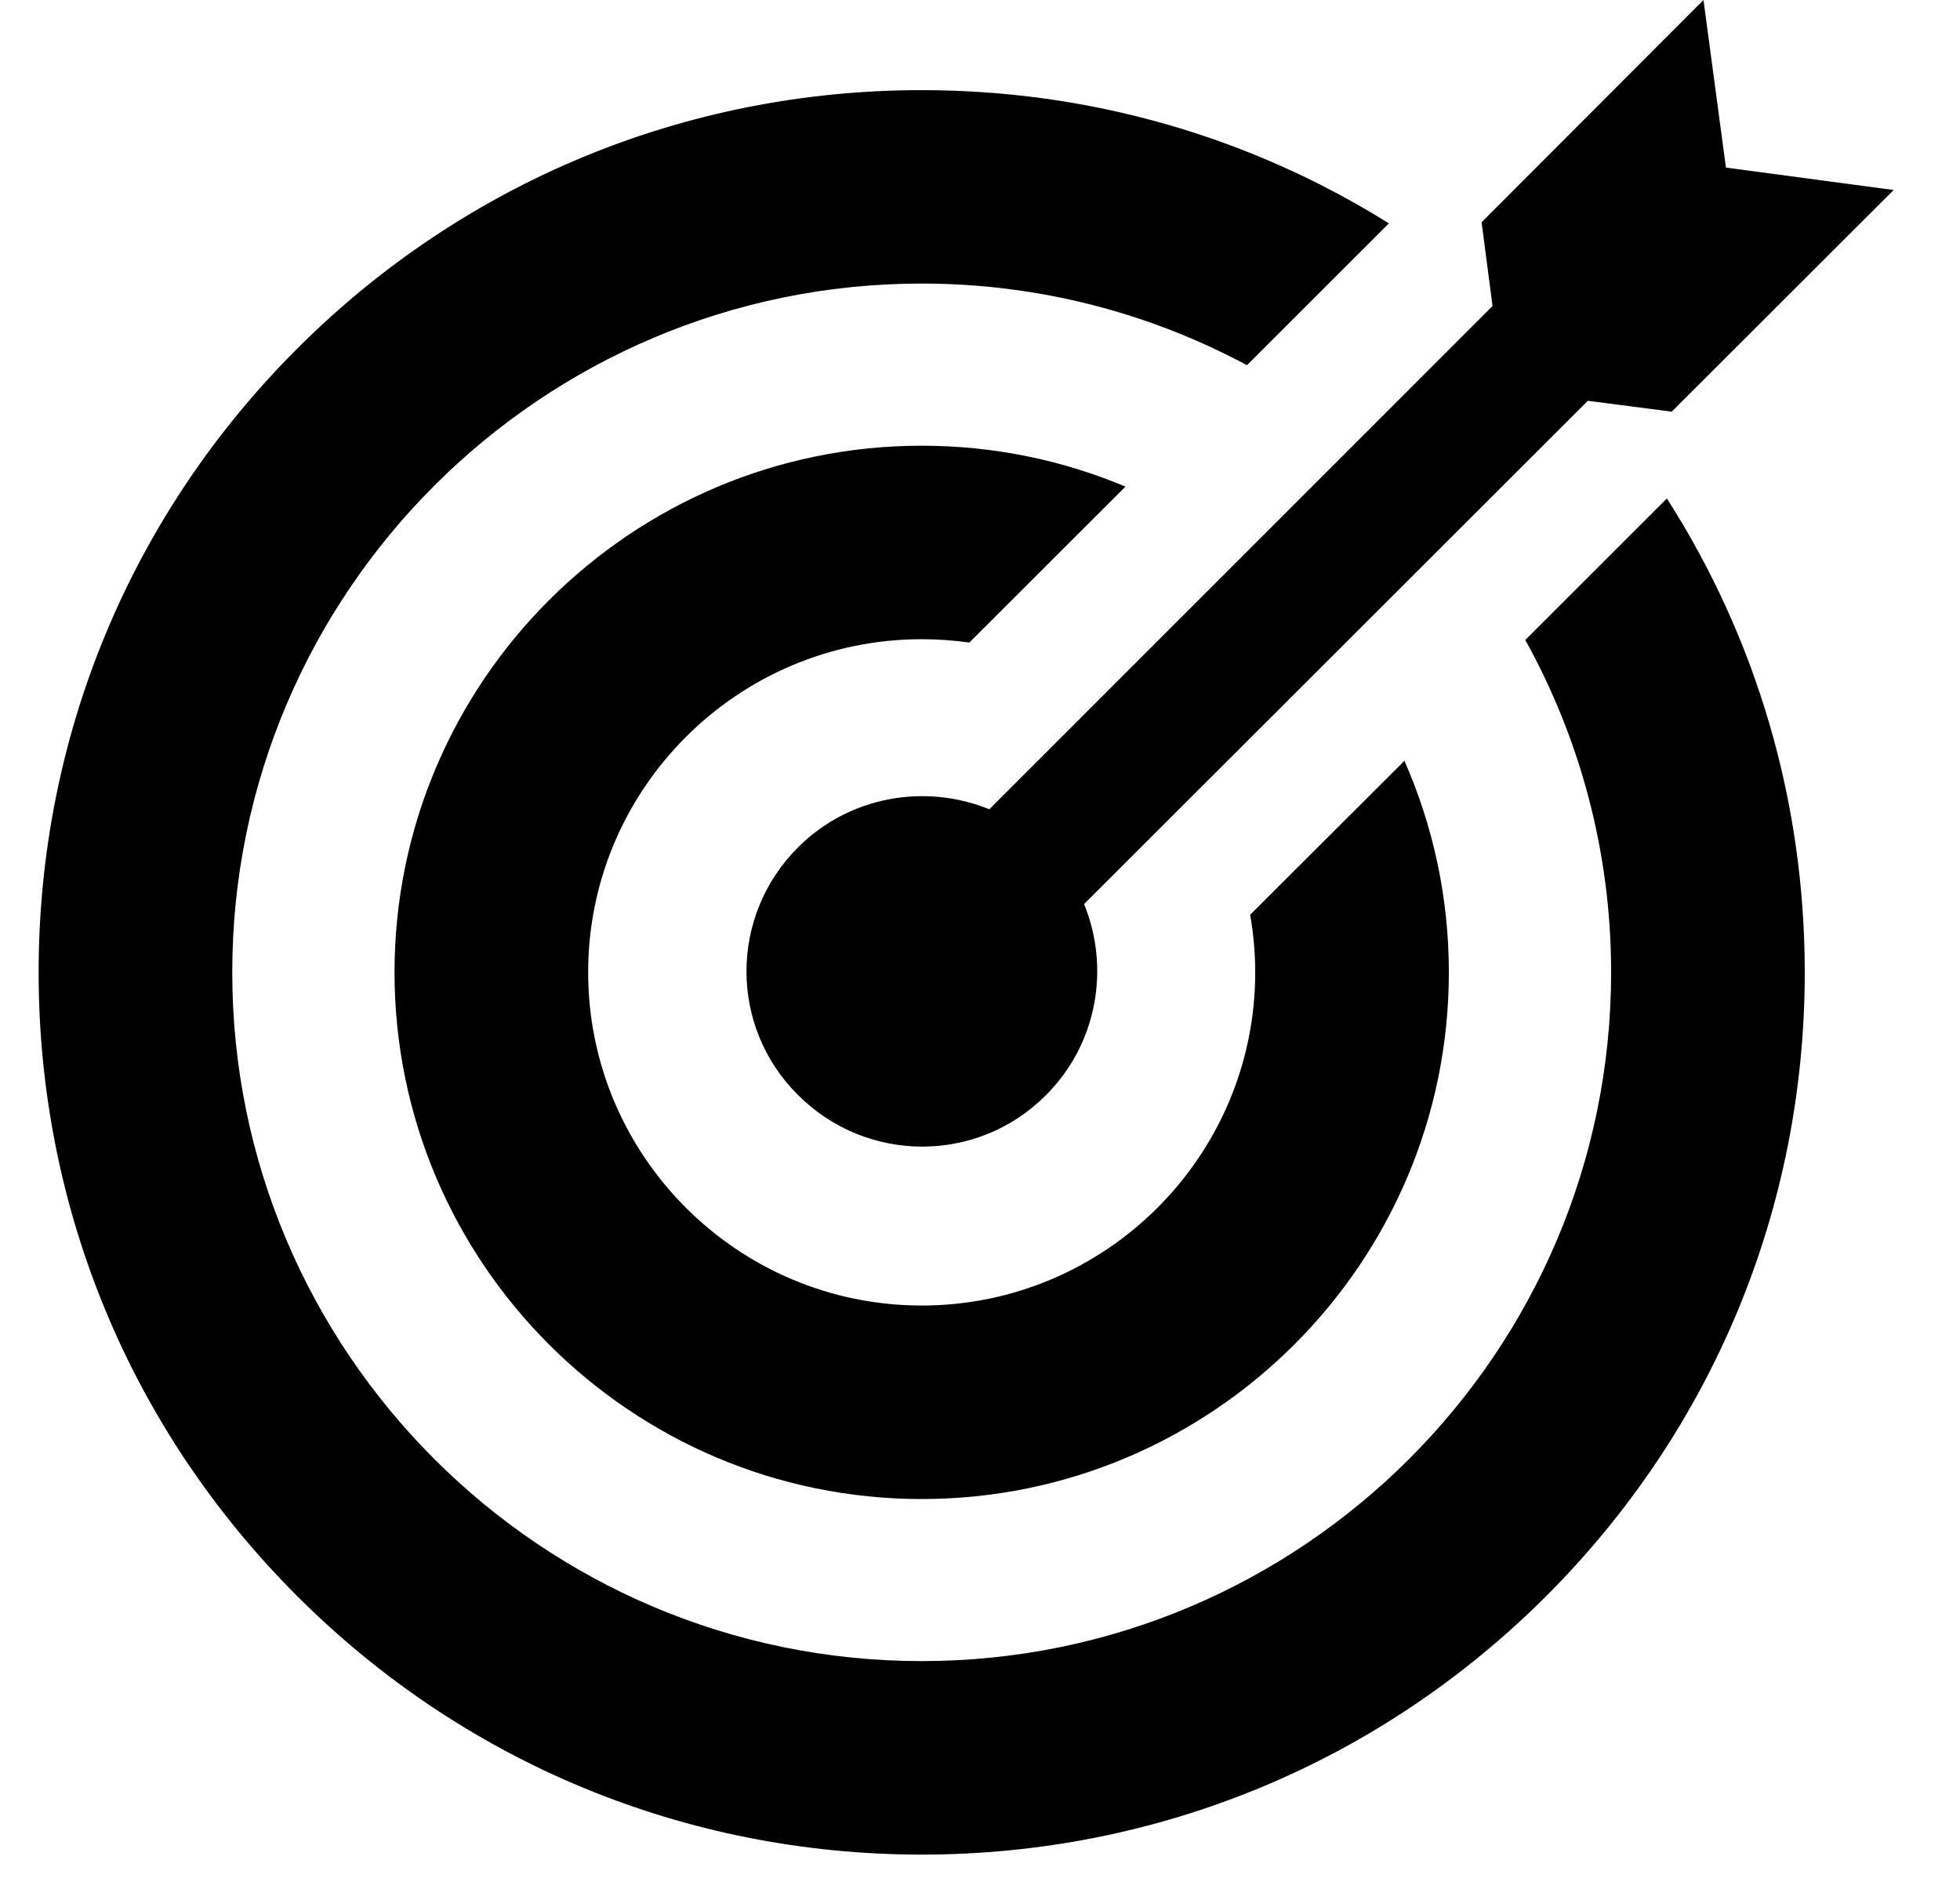 <?xml version="1.0" encoding="UTF-8"?> <svg xmlns="http://www.w3.org/2000/svg" width="24" height="23" viewBox="0 0 24 23" fill="none"><path d="M18.677 7.838C19.346 9.046 19.728 10.434 19.728 11.909C19.728 16.561 15.941 20.345 11.286 20.345C6.631 20.345 2.844 16.561 2.844 11.909C2.844 7.258 6.631 3.473 11.286 3.473C12.725 3.473 14.082 3.836 15.269 4.473L17.007 2.736C15.307 1.673 13.341 1.104 11.286 1.104C8.398 1.104 5.682 2.228 3.64 4.269C1.597 6.31 0.473 9.023 0.473 11.909C0.473 14.796 1.597 17.509 3.64 19.55C5.682 21.591 8.398 22.715 11.286 22.715C14.174 22.715 16.89 21.591 18.932 19.55C20.974 17.509 22.099 14.796 22.099 11.909C22.099 9.821 21.51 7.824 20.411 6.105L18.677 7.838Z" fill="black"></path><path d="M12.114 9.912C11.335 9.594 10.404 9.747 9.772 10.378C8.93 11.219 8.93 12.577 9.772 13.412C10.614 14.254 11.973 14.254 12.809 13.412C13.44 12.781 13.593 11.85 13.274 11.073L19.443 4.909L20.47 5.042L23.188 2.327L21.134 2.053L20.859 0L18.142 2.722L18.276 3.748L12.114 9.912Z" fill="black"></path><path d="M15.308 11.204C15.349 11.437 15.37 11.673 15.37 11.909C15.37 14.159 13.538 15.99 11.286 15.99C9.034 15.99 7.202 14.159 7.202 11.909C7.202 9.659 9.034 7.829 11.286 7.829C11.484 7.829 11.679 7.843 11.869 7.87L13.781 5.96C13.013 5.637 12.17 5.459 11.286 5.459C7.727 5.459 4.831 8.352 4.831 11.909C4.831 15.466 7.727 18.36 11.286 18.36C14.845 18.36 17.741 15.466 17.741 11.909C17.741 10.988 17.546 10.111 17.197 9.318L15.308 11.204Z" fill="black"></path></svg> 